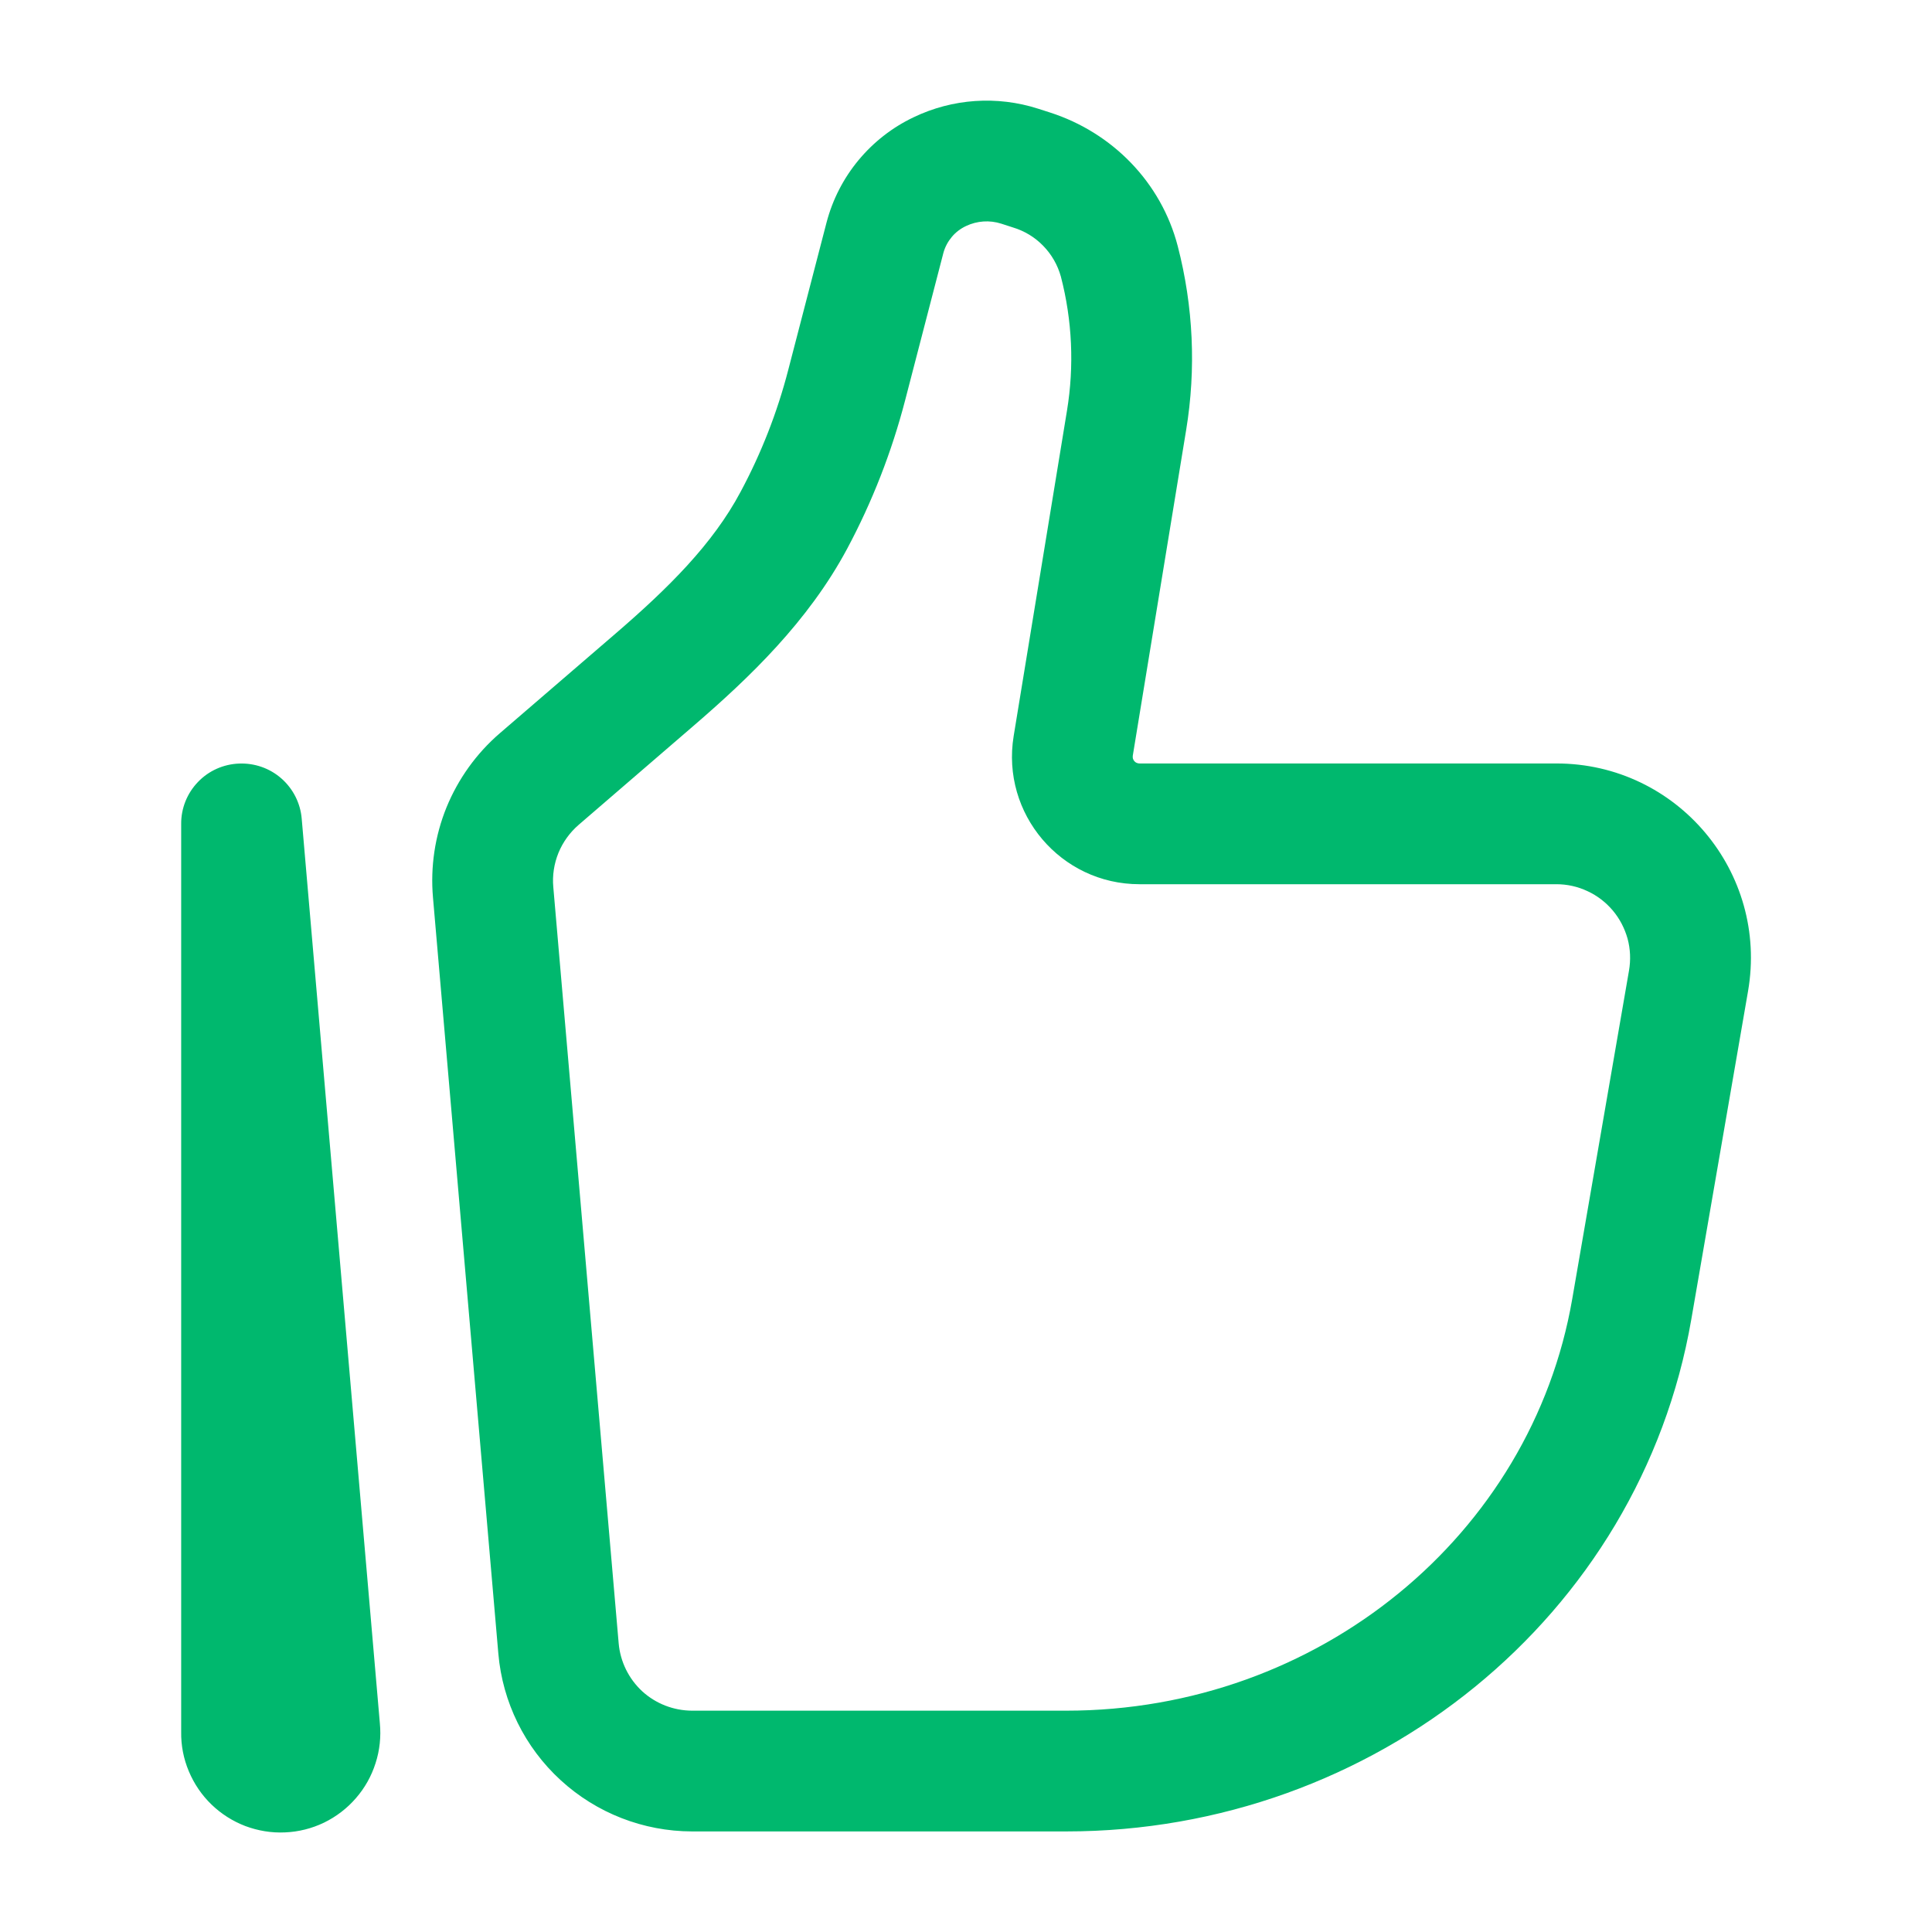 <svg width="18" height="18" viewBox="0 0 18 18" fill="none" xmlns="http://www.w3.org/2000/svg">
<path fill-rule="evenodd" clip-rule="evenodd" d="M9.329 2.084C9.22 2.049 9.103 2.057 9 2.106C8.949 2.13 8.904 2.164 8.868 2.207C8.832 2.25 8.805 2.3 8.79 2.354L8.433 3.729C8.308 4.21 8.127 4.674 7.893 5.112C7.529 5.792 6.98 6.315 6.47 6.755L5.391 7.685C5.309 7.756 5.244 7.846 5.203 7.946C5.162 8.047 5.145 8.157 5.155 8.265L5.764 15.31C5.779 15.481 5.857 15.64 5.983 15.757C6.11 15.873 6.275 15.937 6.447 15.938H9.934C12.286 15.938 14.268 14.301 14.648 12.103L15.177 9.043C15.194 8.944 15.19 8.843 15.164 8.746C15.137 8.65 15.091 8.56 15.026 8.483C14.962 8.407 14.882 8.345 14.791 8.303C14.7 8.26 14.601 8.238 14.501 8.238H10.616C9.883 8.238 9.326 7.581 9.444 6.858L9.941 3.825C10.009 3.41 9.99 2.985 9.884 2.577C9.854 2.469 9.798 2.371 9.72 2.291C9.642 2.21 9.544 2.151 9.437 2.119L9.329 2.084ZM8.511 1.093C8.874 0.918 9.29 0.89 9.673 1.013L9.782 1.048C10.364 1.235 10.819 1.7 10.973 2.294C11.118 2.854 11.145 3.437 11.051 4.007L10.554 7.04C10.553 7.049 10.553 7.059 10.555 7.067C10.558 7.076 10.562 7.084 10.568 7.091C10.574 7.098 10.581 7.104 10.589 7.107C10.598 7.111 10.607 7.113 10.616 7.113H14.501C15.626 7.113 16.478 8.127 16.286 9.235L15.757 12.295C15.278 15.061 12.803 17.063 9.934 17.063H6.447C5.994 17.062 5.557 16.892 5.223 16.585C4.889 16.279 4.682 15.858 4.643 15.407L4.034 8.362C4.009 8.076 4.052 7.788 4.16 7.522C4.269 7.256 4.439 7.019 4.656 6.832L5.736 5.902C6.227 5.479 6.641 5.069 6.9 4.582C7.093 4.222 7.242 3.841 7.344 3.446L7.701 2.072C7.757 1.859 7.858 1.662 7.998 1.493C8.138 1.324 8.313 1.187 8.511 1.093ZM2.226 7.114C2.371 7.108 2.513 7.157 2.622 7.253C2.731 7.349 2.799 7.483 2.811 7.628L3.539 16.055C3.551 16.18 3.538 16.307 3.499 16.427C3.461 16.547 3.399 16.658 3.316 16.753C3.233 16.849 3.132 16.926 3.019 16.981C2.905 17.036 2.781 17.067 2.655 17.072C2.529 17.078 2.404 17.057 2.286 17.013C2.168 16.968 2.06 16.899 1.97 16.812C1.879 16.724 1.808 16.619 1.759 16.502C1.71 16.386 1.686 16.261 1.688 16.135V7.676C1.687 7.531 1.743 7.391 1.844 7.286C1.944 7.181 2.081 7.12 2.226 7.114Z" fill="#00B86E"/>
</svg>
